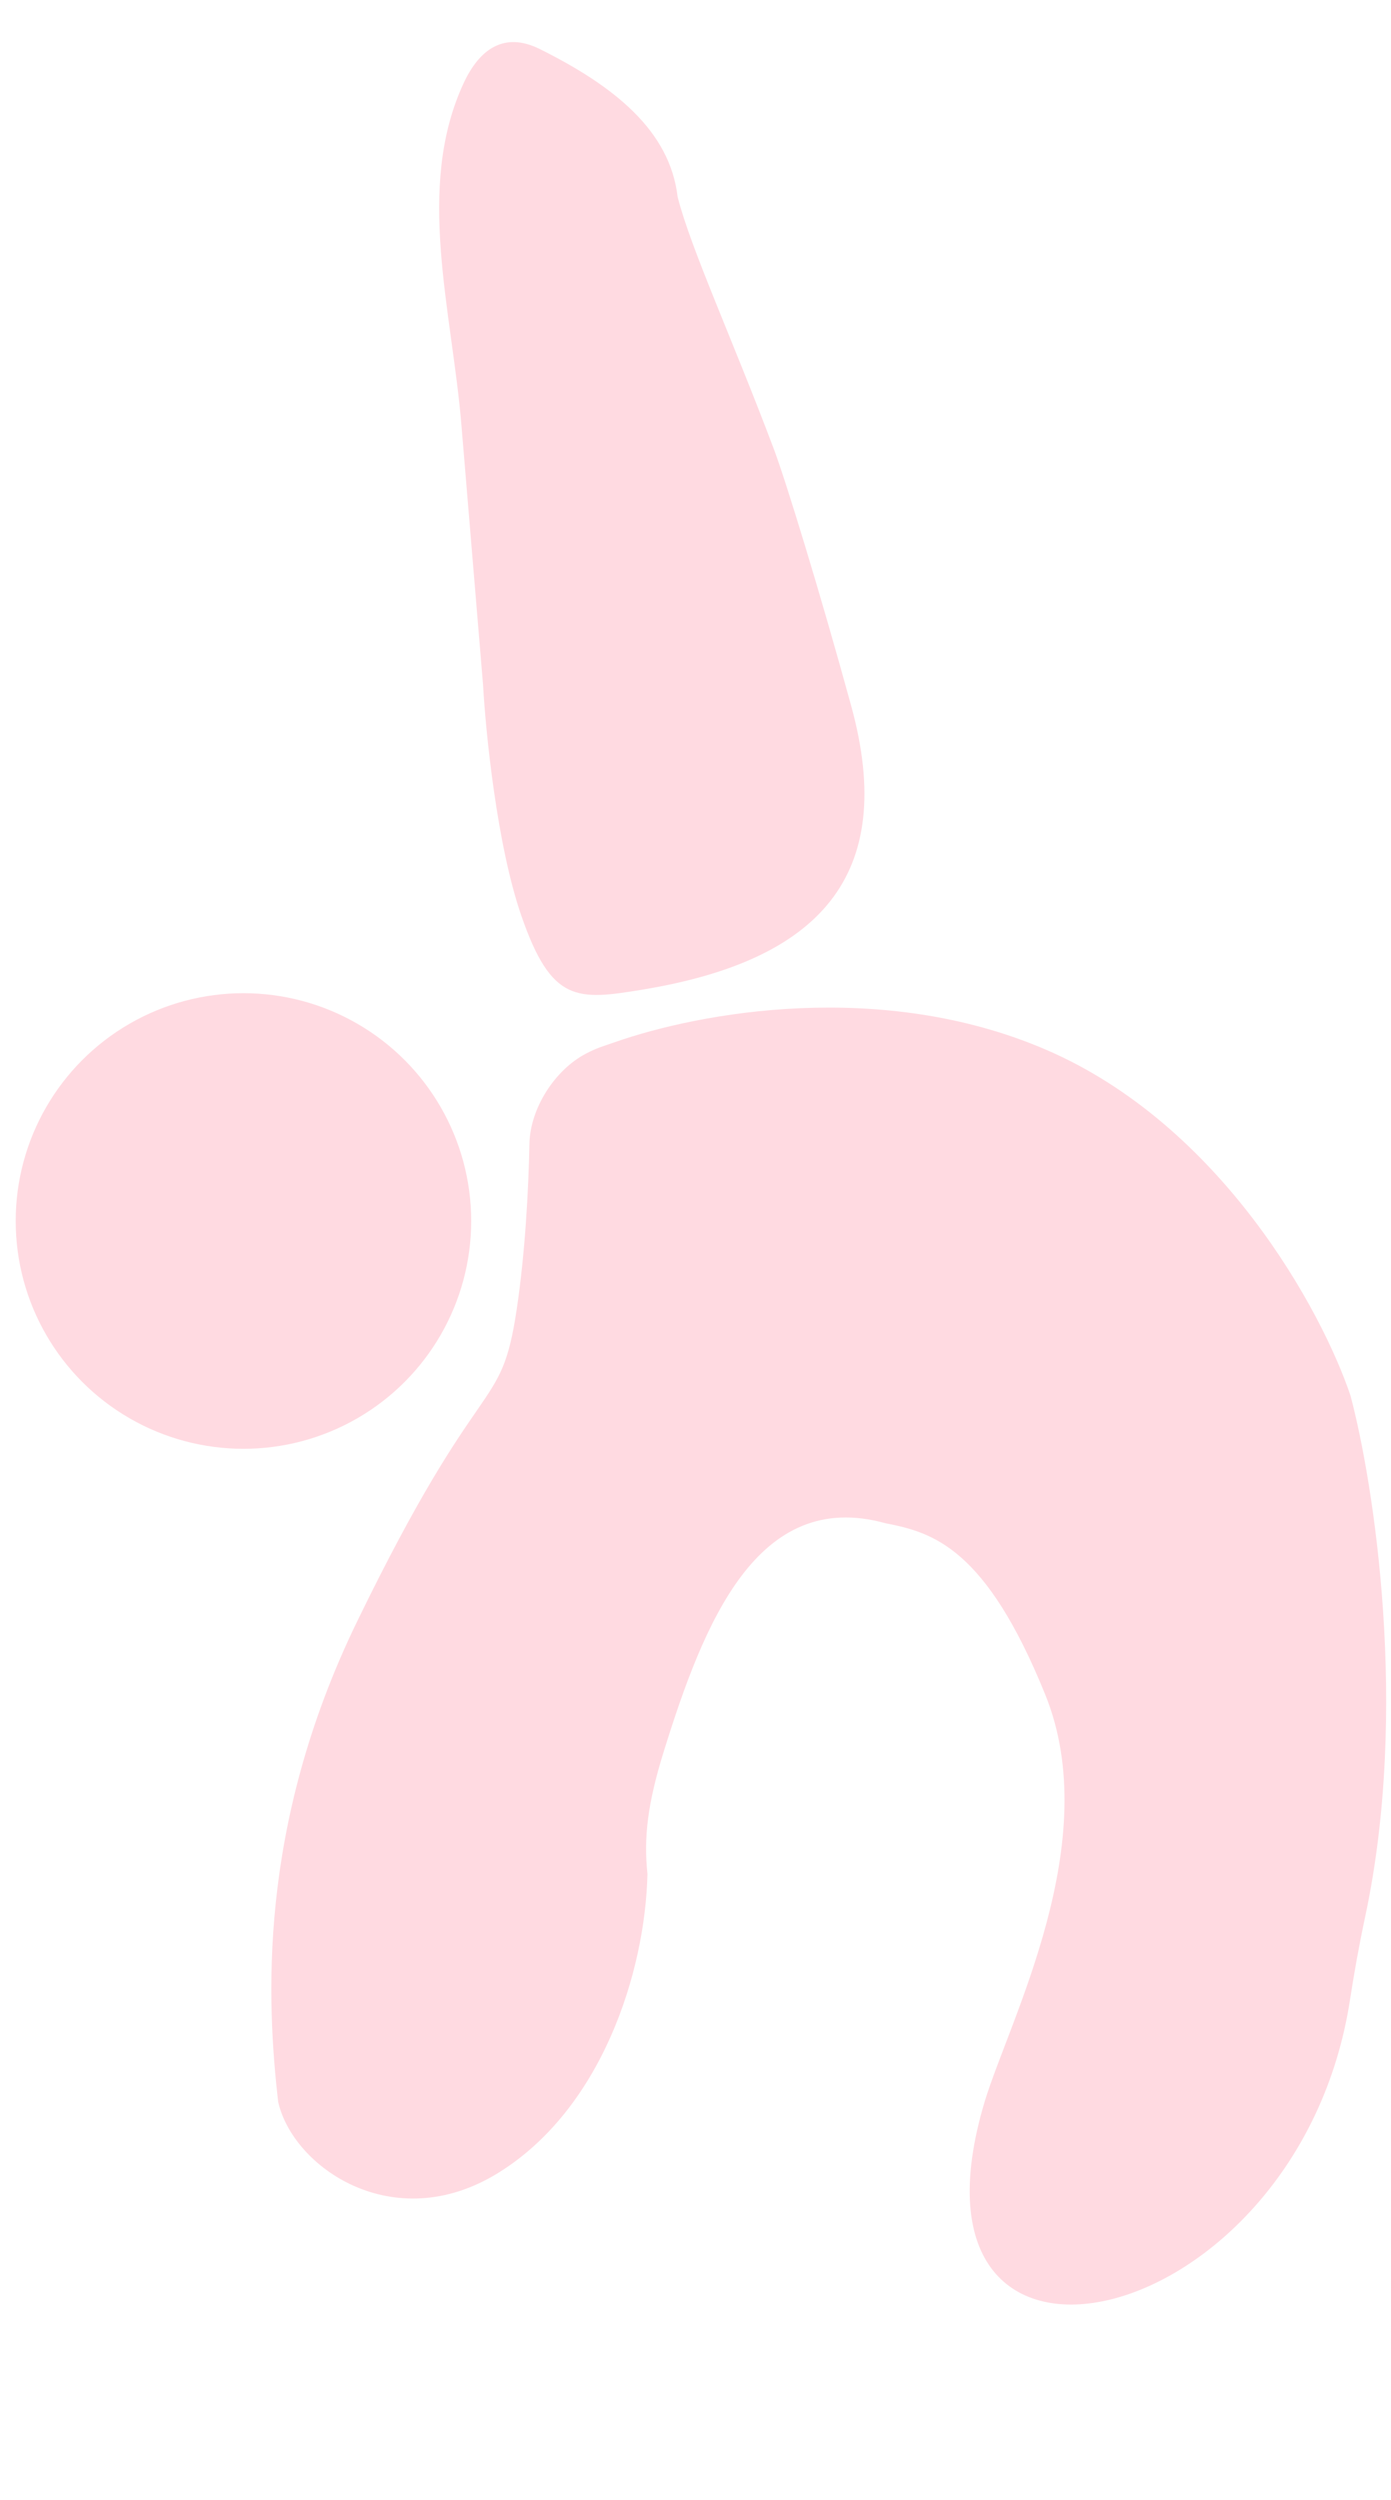 <?xml version="1.0" encoding="UTF-8"?> <svg xmlns="http://www.w3.org/2000/svg" width="59" height="106" viewBox="0 0 59 106" fill="none"><circle cx="10.326" cy="51.776" r="9.66" fill="#FFDAE1"></circle><path d="M24.848 44.682C25.335 44.427 25.528 44.386 26.047 44.204C29.702 42.918 37.385 41.52 44.335 44.499C51.824 47.708 56.087 55.624 57.282 59.181C58.268 62.889 59.774 72.497 57.908 81.261C57.637 82.533 57.431 83.697 57.265 84.777C55.079 99.071 37.613 102.966 41.766 89.116C42.819 85.644 46.862 78.097 44.335 71.86C41.809 65.623 39.567 64.983 37.565 64.594C32.104 63.075 29.838 68.862 28.153 74.274C27.466 76.483 27.299 77.922 27.462 79.466C27.367 83.63 25.52 89.449 21.104 92.158C16.688 94.867 12.413 91.904 11.796 89.116C11.331 84.971 10.885 77.533 15.142 68.769C20.463 57.815 21.231 60.091 21.914 55.539C22.275 53.128 22.416 50.485 22.456 48.5C22.486 47.009 23.526 45.374 24.848 44.682Z" fill="#FFDAE1"></path><path d="M22.896 2.08C21.365 1.319 20.327 2.111 19.673 3.51C17.601 7.951 19.179 13.193 19.576 18.078L20.49 29.052C20.601 31.067 21.081 35.841 22.108 38.817C23.392 42.538 24.473 42.426 27.298 41.957C34.699 40.727 38.091 37.183 36.108 29.947C34.794 25.151 33.332 20.394 32.828 19.054C31.087 14.427 29.287 10.514 28.741 8.344C28.413 5.547 26.066 3.657 22.896 2.08Z" fill="#FFDAE1"></path></svg> 